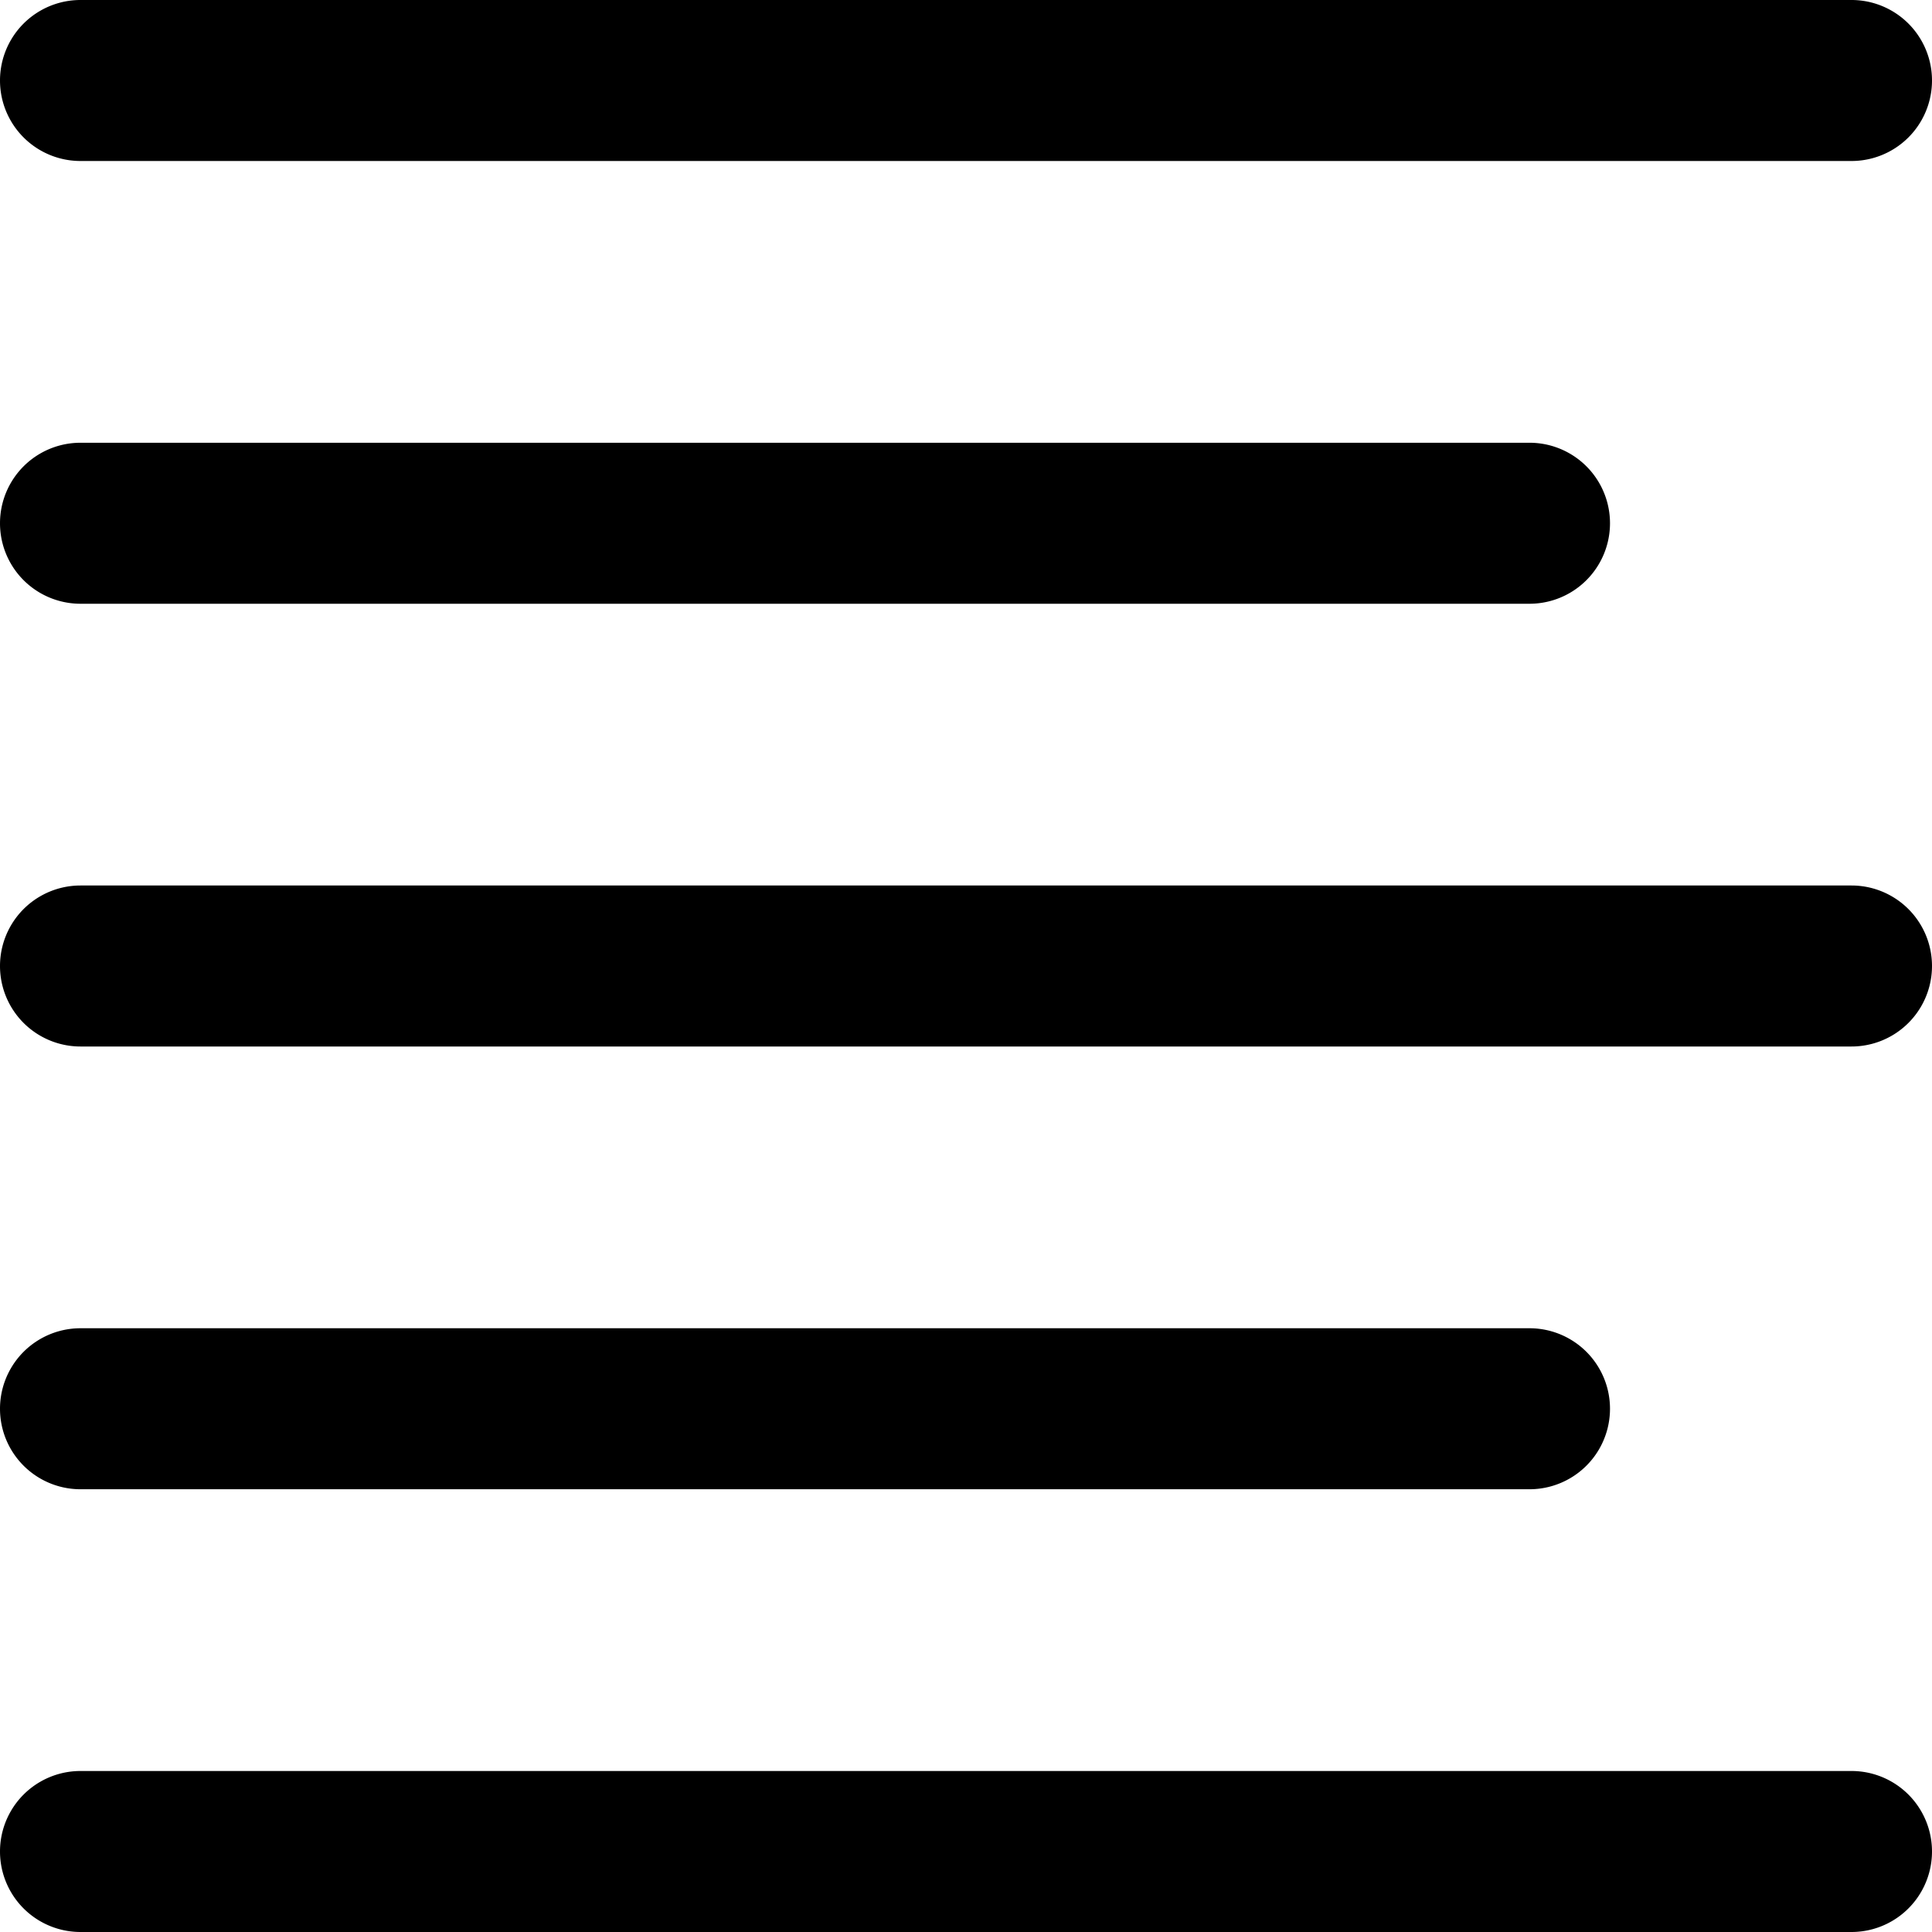 <svg xmlns="http://www.w3.org/2000/svg" viewBox="0 0 24 24"><title>paragraph-left-align-alternate</title><path d="M23,22H1a1,1,0,1,0,0,2H23a1,1,0,0,0,0-2Z"/><path d="M1,18.5H19a1,1,0,0,0,0-2H1a1,1,0,1,0,0,2Z"/><path d="M23,11H1a1,1,0,0,0,0,2H23a1,1,0,0,0,0-2Z"/><path d="M1,7.5H19a1,1,0,0,0,0-2H1a1,1,0,0,0,0,2Z"/><path d="M1,2H23a1,1,0,0,0,0-2H1A1,1,0,0,0,1,2Z"/></svg>